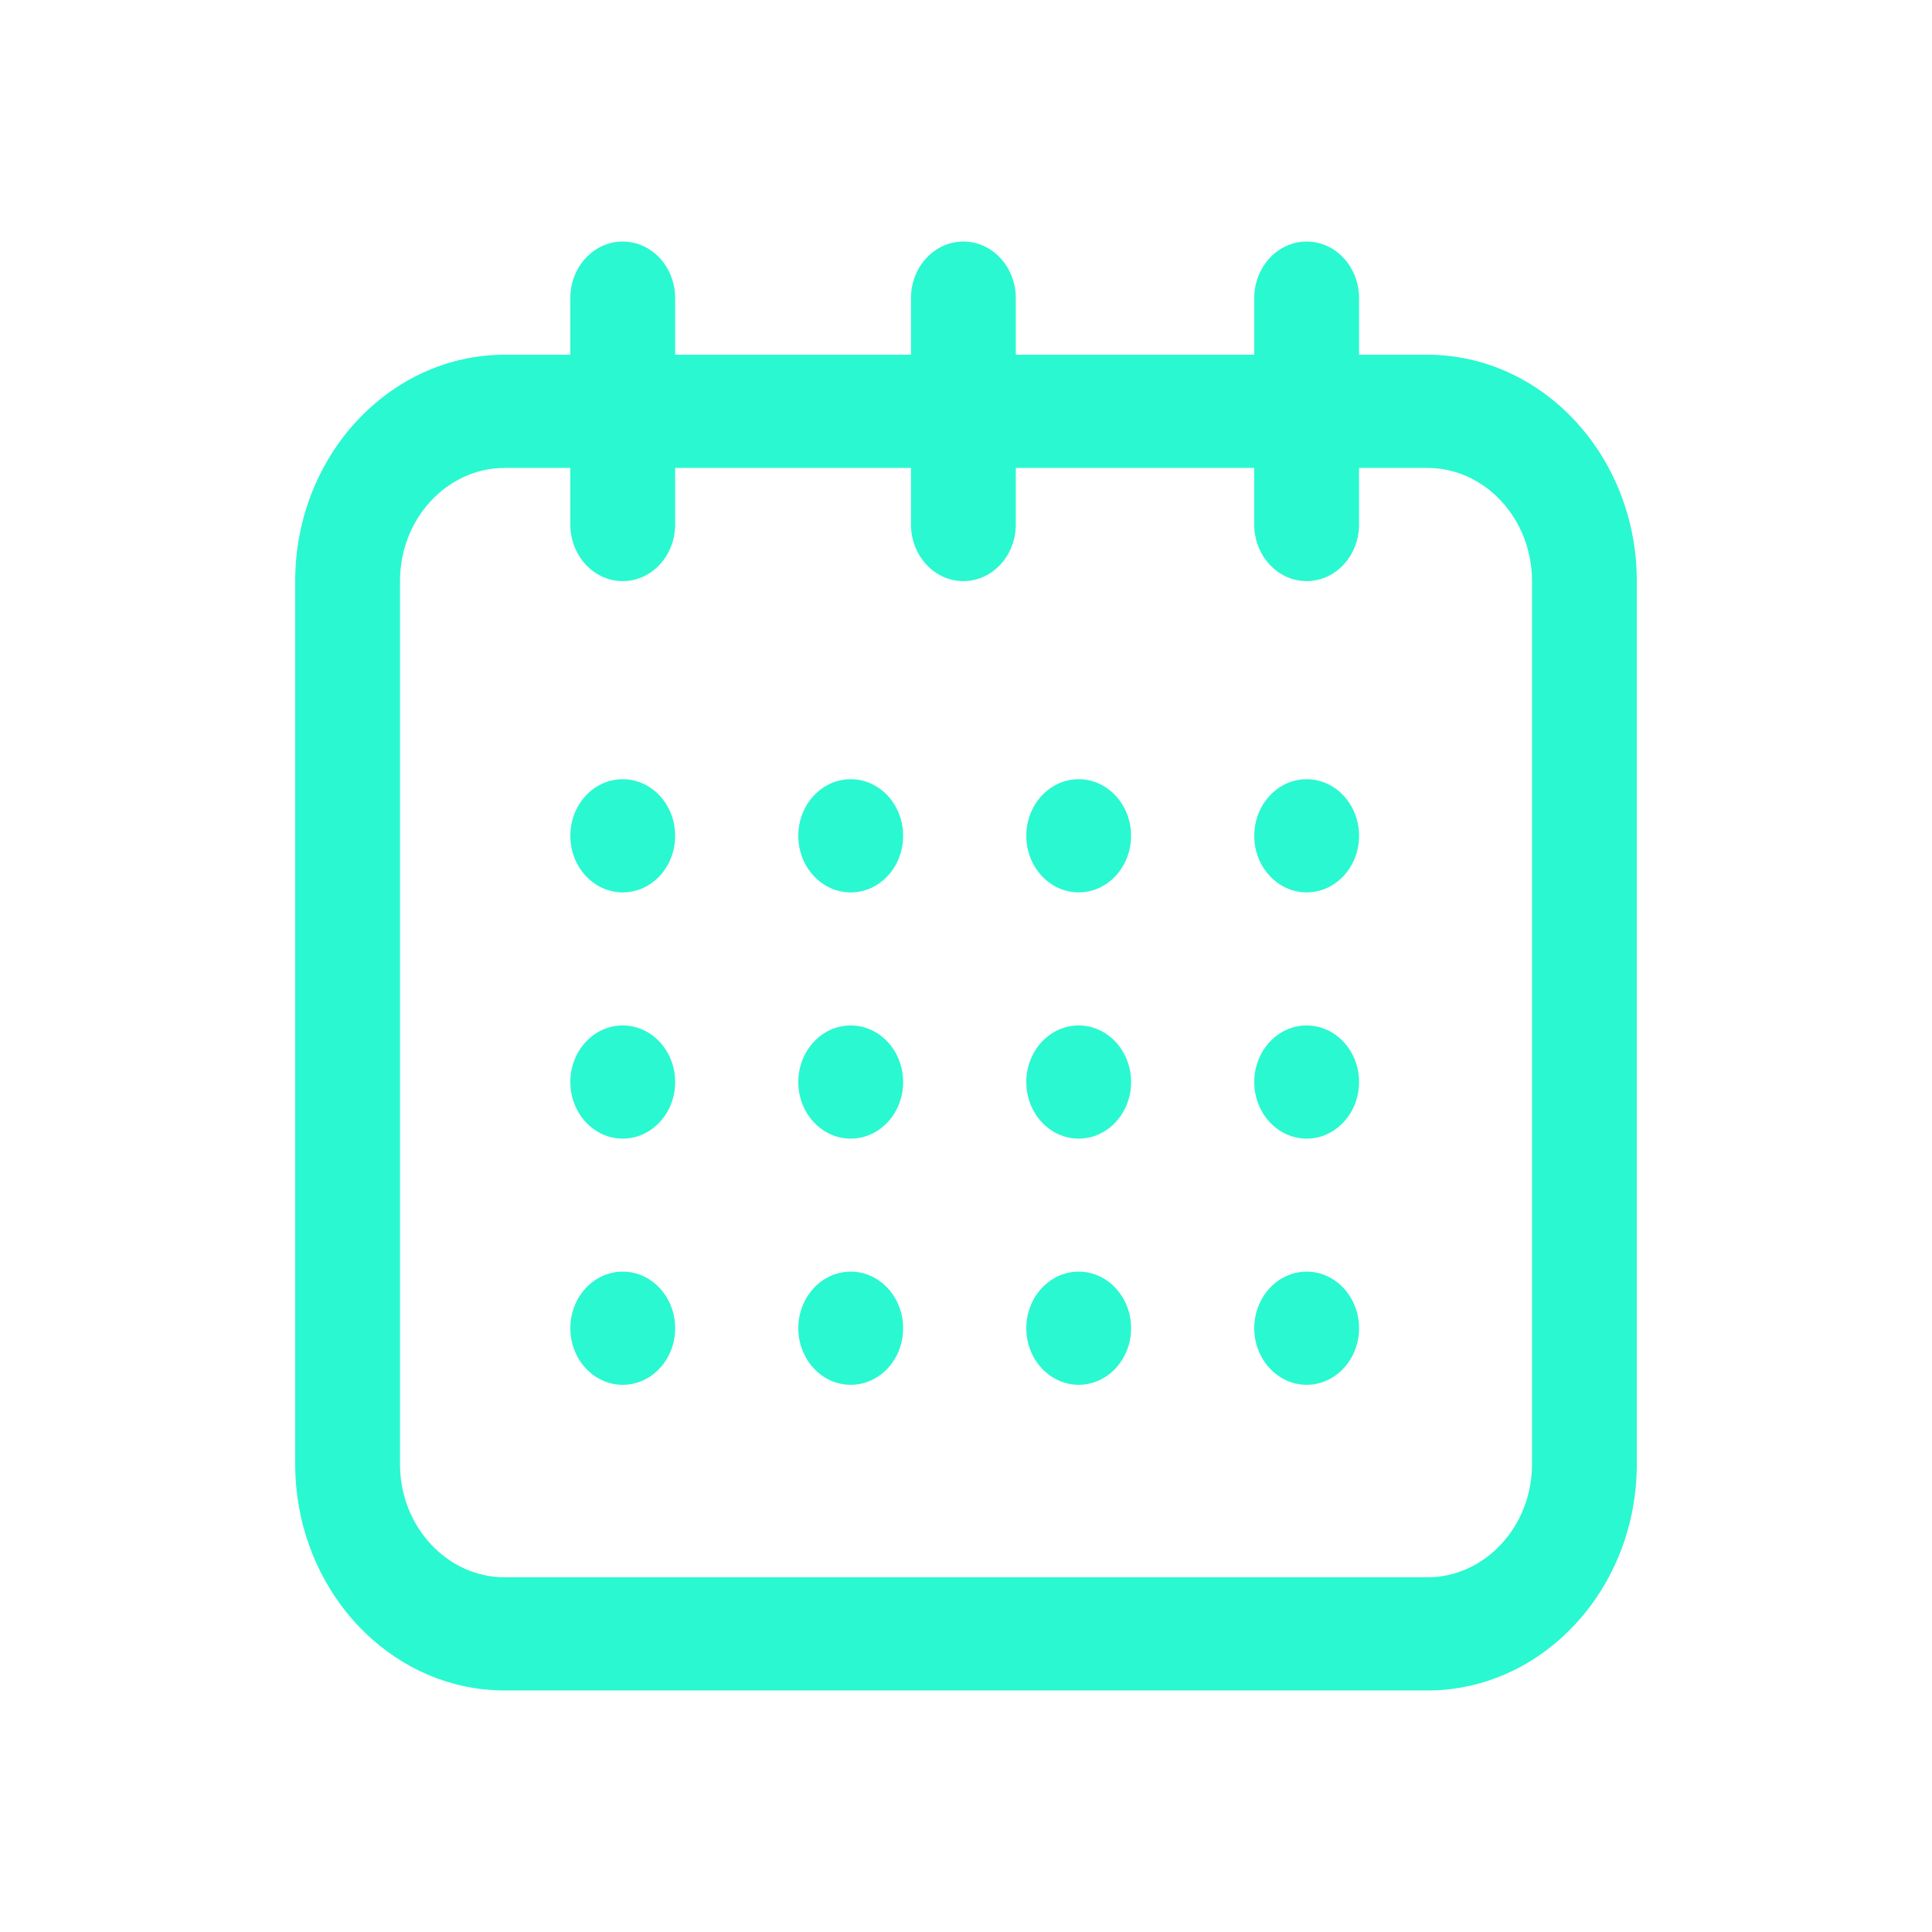 <?xml version="1.0" encoding="utf-8"?>
<!-- Generator: Adobe Illustrator 16.0.0, SVG Export Plug-In . SVG Version: 6.00 Build 0)  -->
<!DOCTYPE svg PUBLIC "-//W3C//DTD SVG 1.1//EN" "http://www.w3.org/Graphics/SVG/1.1/DTD/svg11.dtd">
<svg version="1.1" id="Layer_1" xmlns="http://www.w3.org/2000/svg" xmlns:xlink="http://www.w3.org/1999/xlink" x="0px" y="0px"
	 width="113.39px" height="113.39px" viewBox="0 0 113.39 113.39" enable-background="new 0 0 113.39 113.39" xml:space="preserve">
<g>
	<path fill="#2AF8D1" d="M76.688,45.732c-1.695,0-3.075,1.487-3.075,3.322c0,1.833,1.38,3.321,3.075,3.321
		c1.696,0,3.076-1.488,3.076-3.321C79.764,47.219,78.384,45.732,76.688,45.732z"/>
	<path fill="#2AF8D1" d="M83.764,20.819h-4v-3.322c0-1.834-1.38-3.321-3.076-3.321c-1.695,0-3.075,1.487-3.075,3.321v3.322H59.617
		v-3.322c0-1.834-1.377-3.321-3.076-3.321c-1.698,0-3.075,1.487-3.075,3.321v3.322H39.625v-3.322c0-1.834-1.377-3.321-3.076-3.321
		c-1.699,0-3.076,1.487-3.076,3.321v3.322h-3.845c-6.785,0-12.303,5.961-12.303,13.288v32.886v18.936
		c0,6.639,4.532,12.158,10.43,13.133c0.613,0.102,1.235,0.154,1.873,0.154h4h6.152h13.38h0.612h6.152h13.843h6.151h3.846
		c6.784,0,12.301-5.961,12.301-13.287V53.041V34.106C96.064,26.78,90.548,20.819,83.764,20.819z M89.915,53.041v32.887
		c0,3.66-2.759,6.645-6.151,6.645h-3.846h-6.151H59.924h-6.152h-0.603c0,0-0.005,0-0.01,0H29.628c-3.393,0-6.152-2.984-6.152-6.645
		V34.106c0-3.664,2.759-6.644,6.152-6.644h3.845v3.321c0,1.835,1.377,3.323,3.076,3.323c1.698,0,3.076-1.488,3.076-3.323v-3.321
		h13.841v3.321c0,1.835,1.377,3.323,3.075,3.323c1.699,0,3.076-1.488,3.076-3.323v-3.321h13.995v3.321
		c0,1.835,1.38,3.323,3.075,3.323c1.696,0,3.076-1.488,3.076-3.323v-3.321h2.695c0.002,0,0.005,0,0.01,0h1.295
		c3.393,0,6.151,2.98,6.151,6.644V53.041z"/>
	<path fill="#2AF8D1" d="M63.309,45.732c-1.696,0-3.076,1.487-3.076,3.322c0,1.833,1.38,3.321,3.076,3.321
		c1.695,0,3.075-1.488,3.075-3.321C66.384,47.219,65.004,45.732,63.309,45.732z"/>
	<ellipse fill="#2AF8D1" cx="49.929" cy="63.505" rx="3.076" ry="3.321"/>
	<ellipse fill="#2AF8D1" cx="36.549" cy="49.054" rx="3.076" ry="3.322"/>
	<ellipse fill="#2AF8D1" cx="36.549" cy="63.505" rx="3.076" ry="3.321"/>
	<ellipse fill="#2AF8D1" cx="36.549" cy="77.954" rx="3.076" ry="3.321"/>
	<ellipse fill="#2AF8D1" cx="49.929" cy="77.954" rx="3.076" ry="3.321"/>
	<path fill="#2AF8D1" d="M76.688,60.184c-1.695,0-3.075,1.487-3.075,3.32c0,1.834,1.38,3.322,3.075,3.322
		c1.696,0,3.076-1.488,3.076-3.322C79.764,61.671,78.384,60.184,76.688,60.184z"/>
	<path fill="#2AF8D1" d="M63.309,60.184c-1.696,0-3.076,1.487-3.076,3.32c0,1.834,1.38,3.322,3.076,3.322
		c1.695,0,3.075-1.488,3.075-3.322C66.384,61.671,65.004,60.184,63.309,60.184z"/>
	<path fill="#2AF8D1" d="M63.309,74.633c-1.696,0-3.076,1.488-3.076,3.322c0,1.832,1.38,3.32,3.076,3.32
		c1.695,0,3.075-1.488,3.075-3.32C66.384,76.121,65.004,74.633,63.309,74.633z"/>
	<path fill="#2AF8D1" d="M76.688,74.633c-1.695,0-3.075,1.488-3.075,3.322c0,1.832,1.38,3.32,3.075,3.32
		c1.696,0,3.076-1.488,3.076-3.32C79.764,76.121,78.384,74.633,76.688,74.633z"/>
	<ellipse fill="#2AF8D1" cx="49.929" cy="49.054" rx="3.076" ry="3.322"/>
</g>
</svg>
